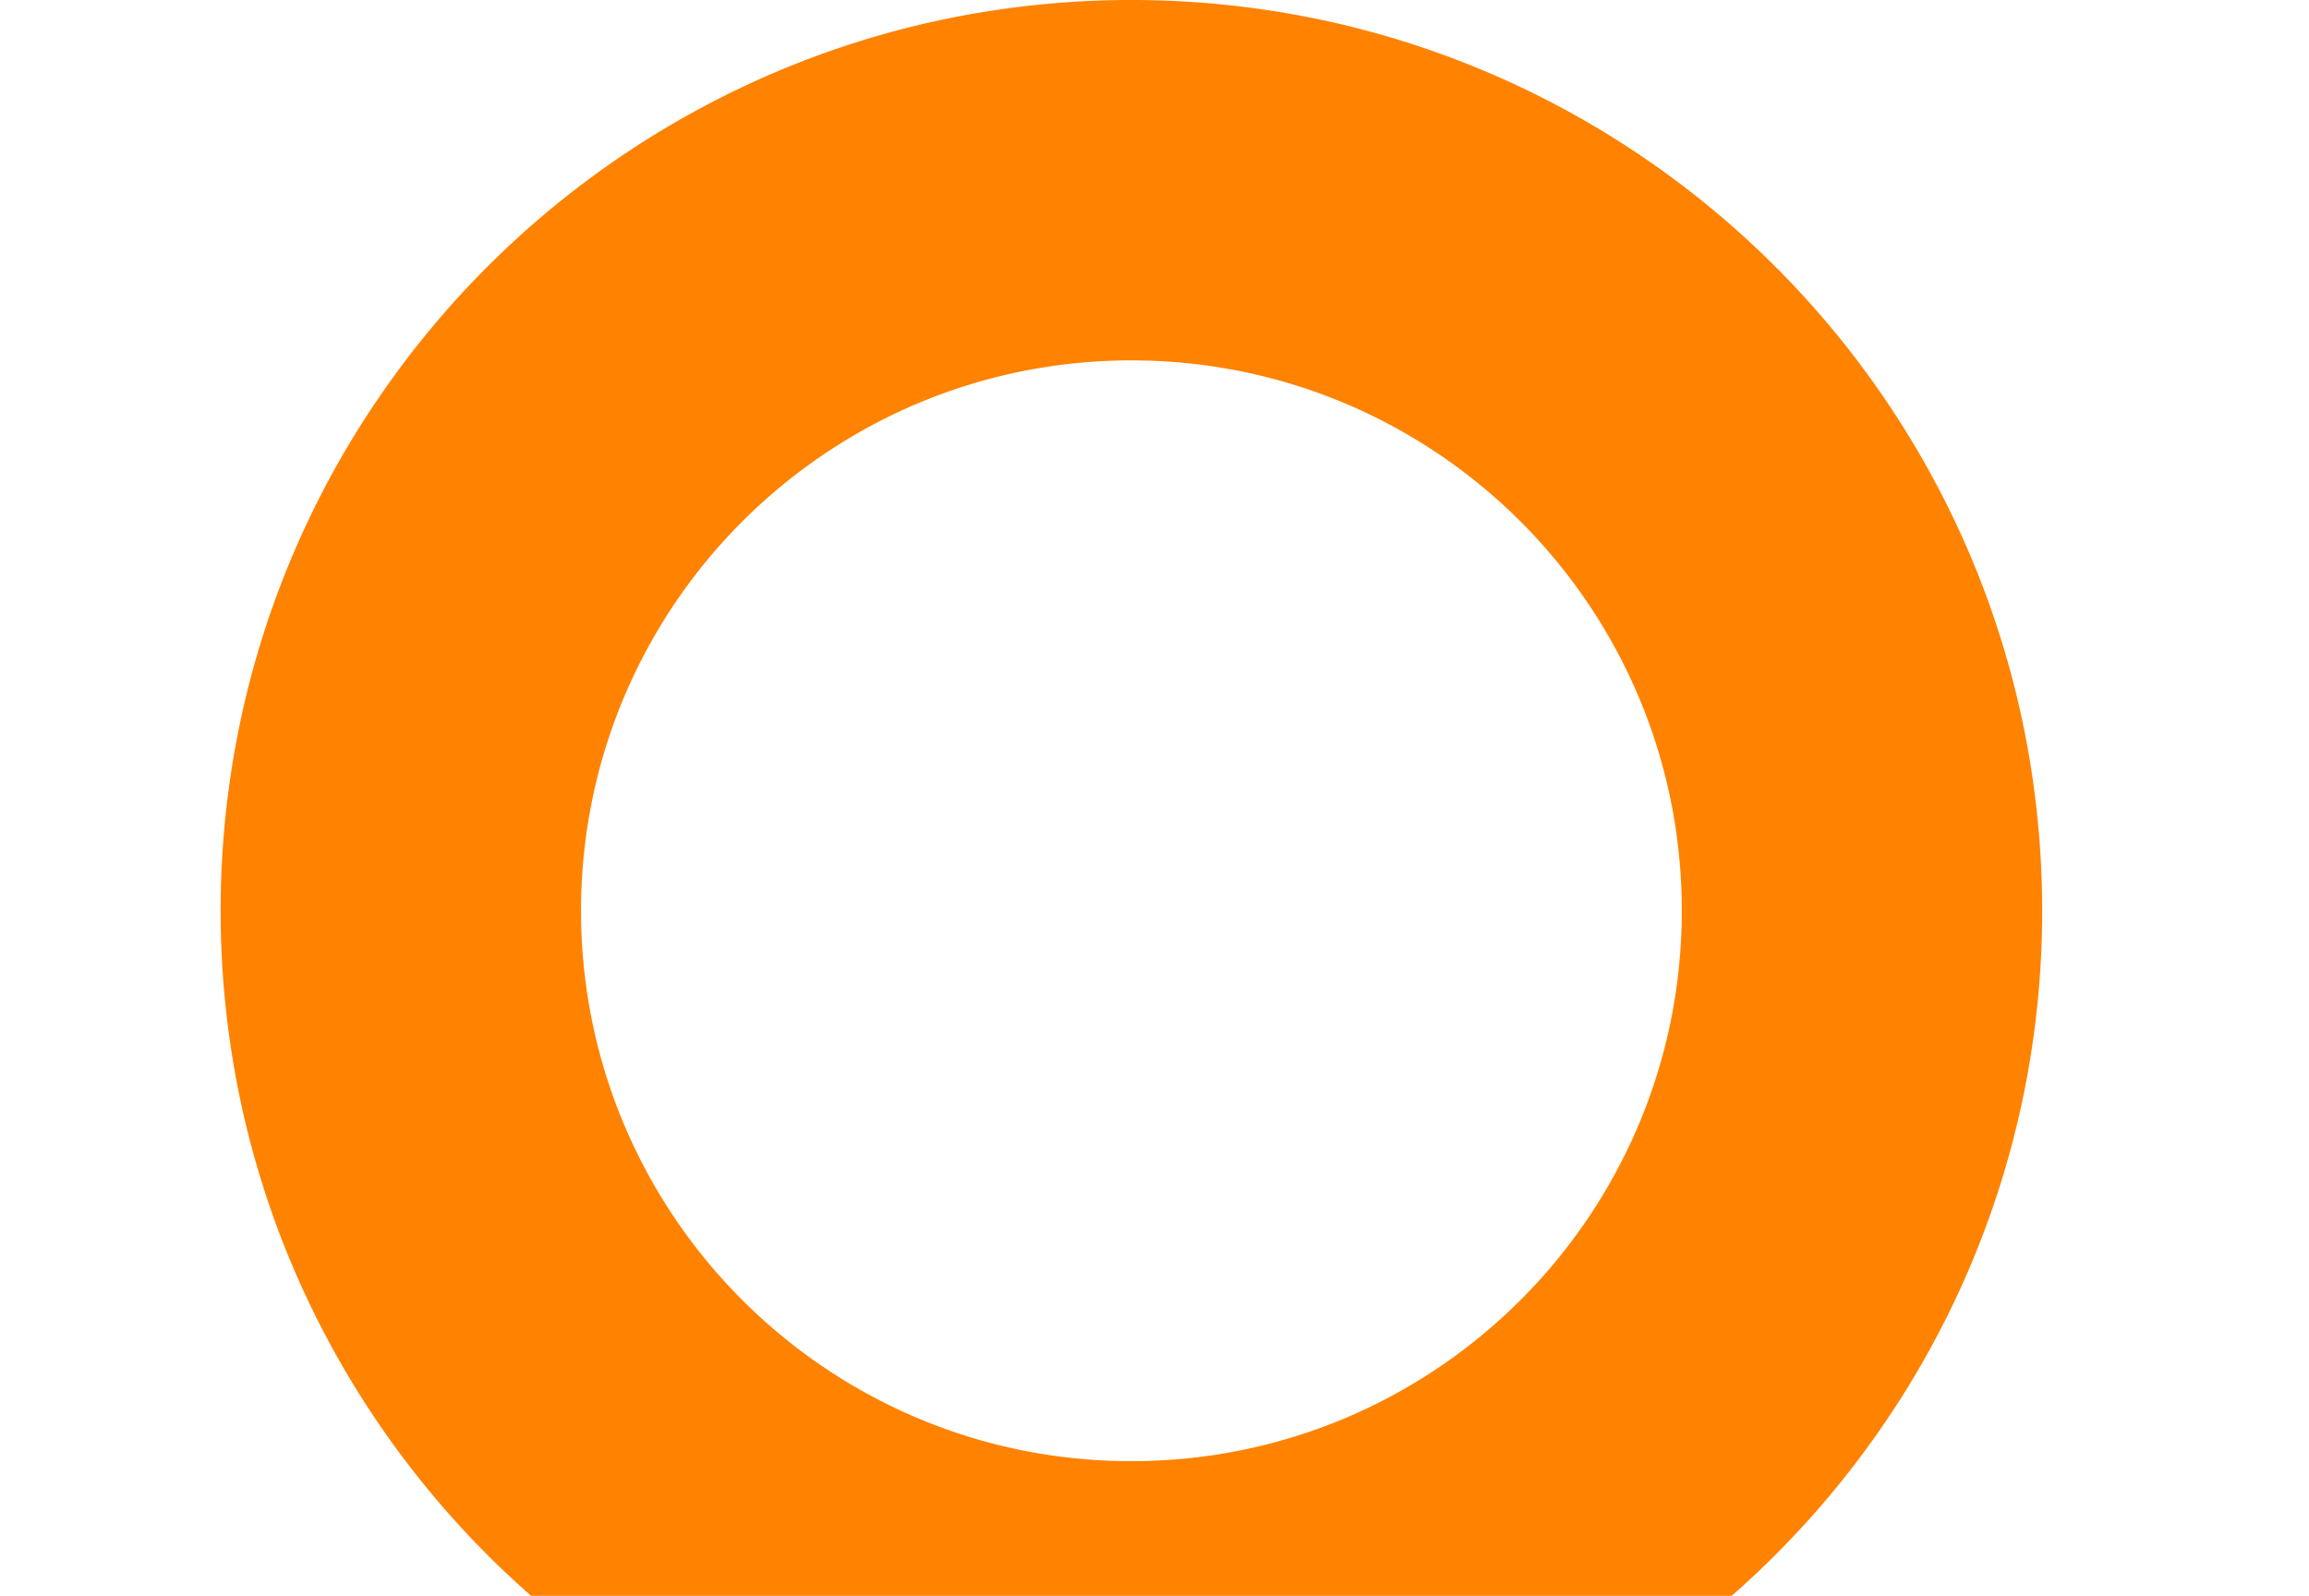 <svg xmlns="http://www.w3.org/2000/svg" xmlns:xlink="http://www.w3.org/1999/xlink" width="900" height="622" viewBox="0 0 900 622">
  <defs>
    <clipPath id="clip-path">
      <rect id="Rectangle_258" data-name="Rectangle 258" width="900" height="622" transform="translate(9988 1016)" fill="none" opacity="0.79"/>
    </clipPath>
    <clipPath id="clip-path-2">
      <rect id="Rectangle_253" data-name="Rectangle 253" width="900" height="732" transform="translate(-0.4 0.4)" fill="#fff" stroke="#707070" stroke-width="1"/>
    </clipPath>
  </defs>
  <g id="Mask_Group_170" data-name="Mask Group 170" transform="translate(-9988 -1016)" clip-path="url(#clip-path)">
    <g id="Mask_Group_166" data-name="Mask Group 166" transform="translate(9978.4 905.6)" clip-path="url(#clip-path-2)">
      <path id="Subtraction_4" data-name="Subtraction 4" d="M355,710a357.629,357.629,0,0,1-71.545-7.212,353.058,353.058,0,0,1-126.939-53.416A356.036,356.036,0,0,1,27.9,493.182,353.211,353.211,0,0,1,7.212,426.545a358.464,358.464,0,0,1,0-143.09A353.058,353.058,0,0,1,60.628,156.516,356.034,356.034,0,0,1,216.818,27.9,353.223,353.223,0,0,1,283.455,7.212a358.464,358.464,0,0,1,143.09,0A353.059,353.059,0,0,1,553.484,60.628,356.035,356.035,0,0,1,682.1,216.818a353.216,353.216,0,0,1,20.685,66.637,358.458,358.458,0,0,1,0,143.09,353.06,353.06,0,0,1-53.416,126.939A356.036,356.036,0,0,1,493.182,682.1a353.211,353.211,0,0,1-66.637,20.685A357.628,357.628,0,0,1,355,710Zm0-569.533a216.112,216.112,0,0,0-43.236,4.359,213.355,213.355,0,0,0-76.711,32.28,215.161,215.161,0,0,0-77.726,94.388,213.451,213.451,0,0,0-12.5,40.27,216.622,216.622,0,0,0,0,86.471,213.355,213.355,0,0,0,32.28,76.711,215.16,215.16,0,0,0,94.388,77.727,213.454,213.454,0,0,0,40.27,12.5,216.619,216.619,0,0,0,86.471,0,213.353,213.353,0,0,0,76.711-32.28,215.161,215.161,0,0,0,77.727-94.388,213.454,213.454,0,0,0,12.5-40.27,216.619,216.619,0,0,0,0-86.471,213.353,213.353,0,0,0-32.28-76.711,215.162,215.162,0,0,0-94.388-77.726,213.451,213.451,0,0,0-40.27-12.5A216.112,216.112,0,0,0,355,140.467Z" transform="translate(95.6 110.4)" fill="#ff8200"/>
    </g>
  </g>
</svg>
